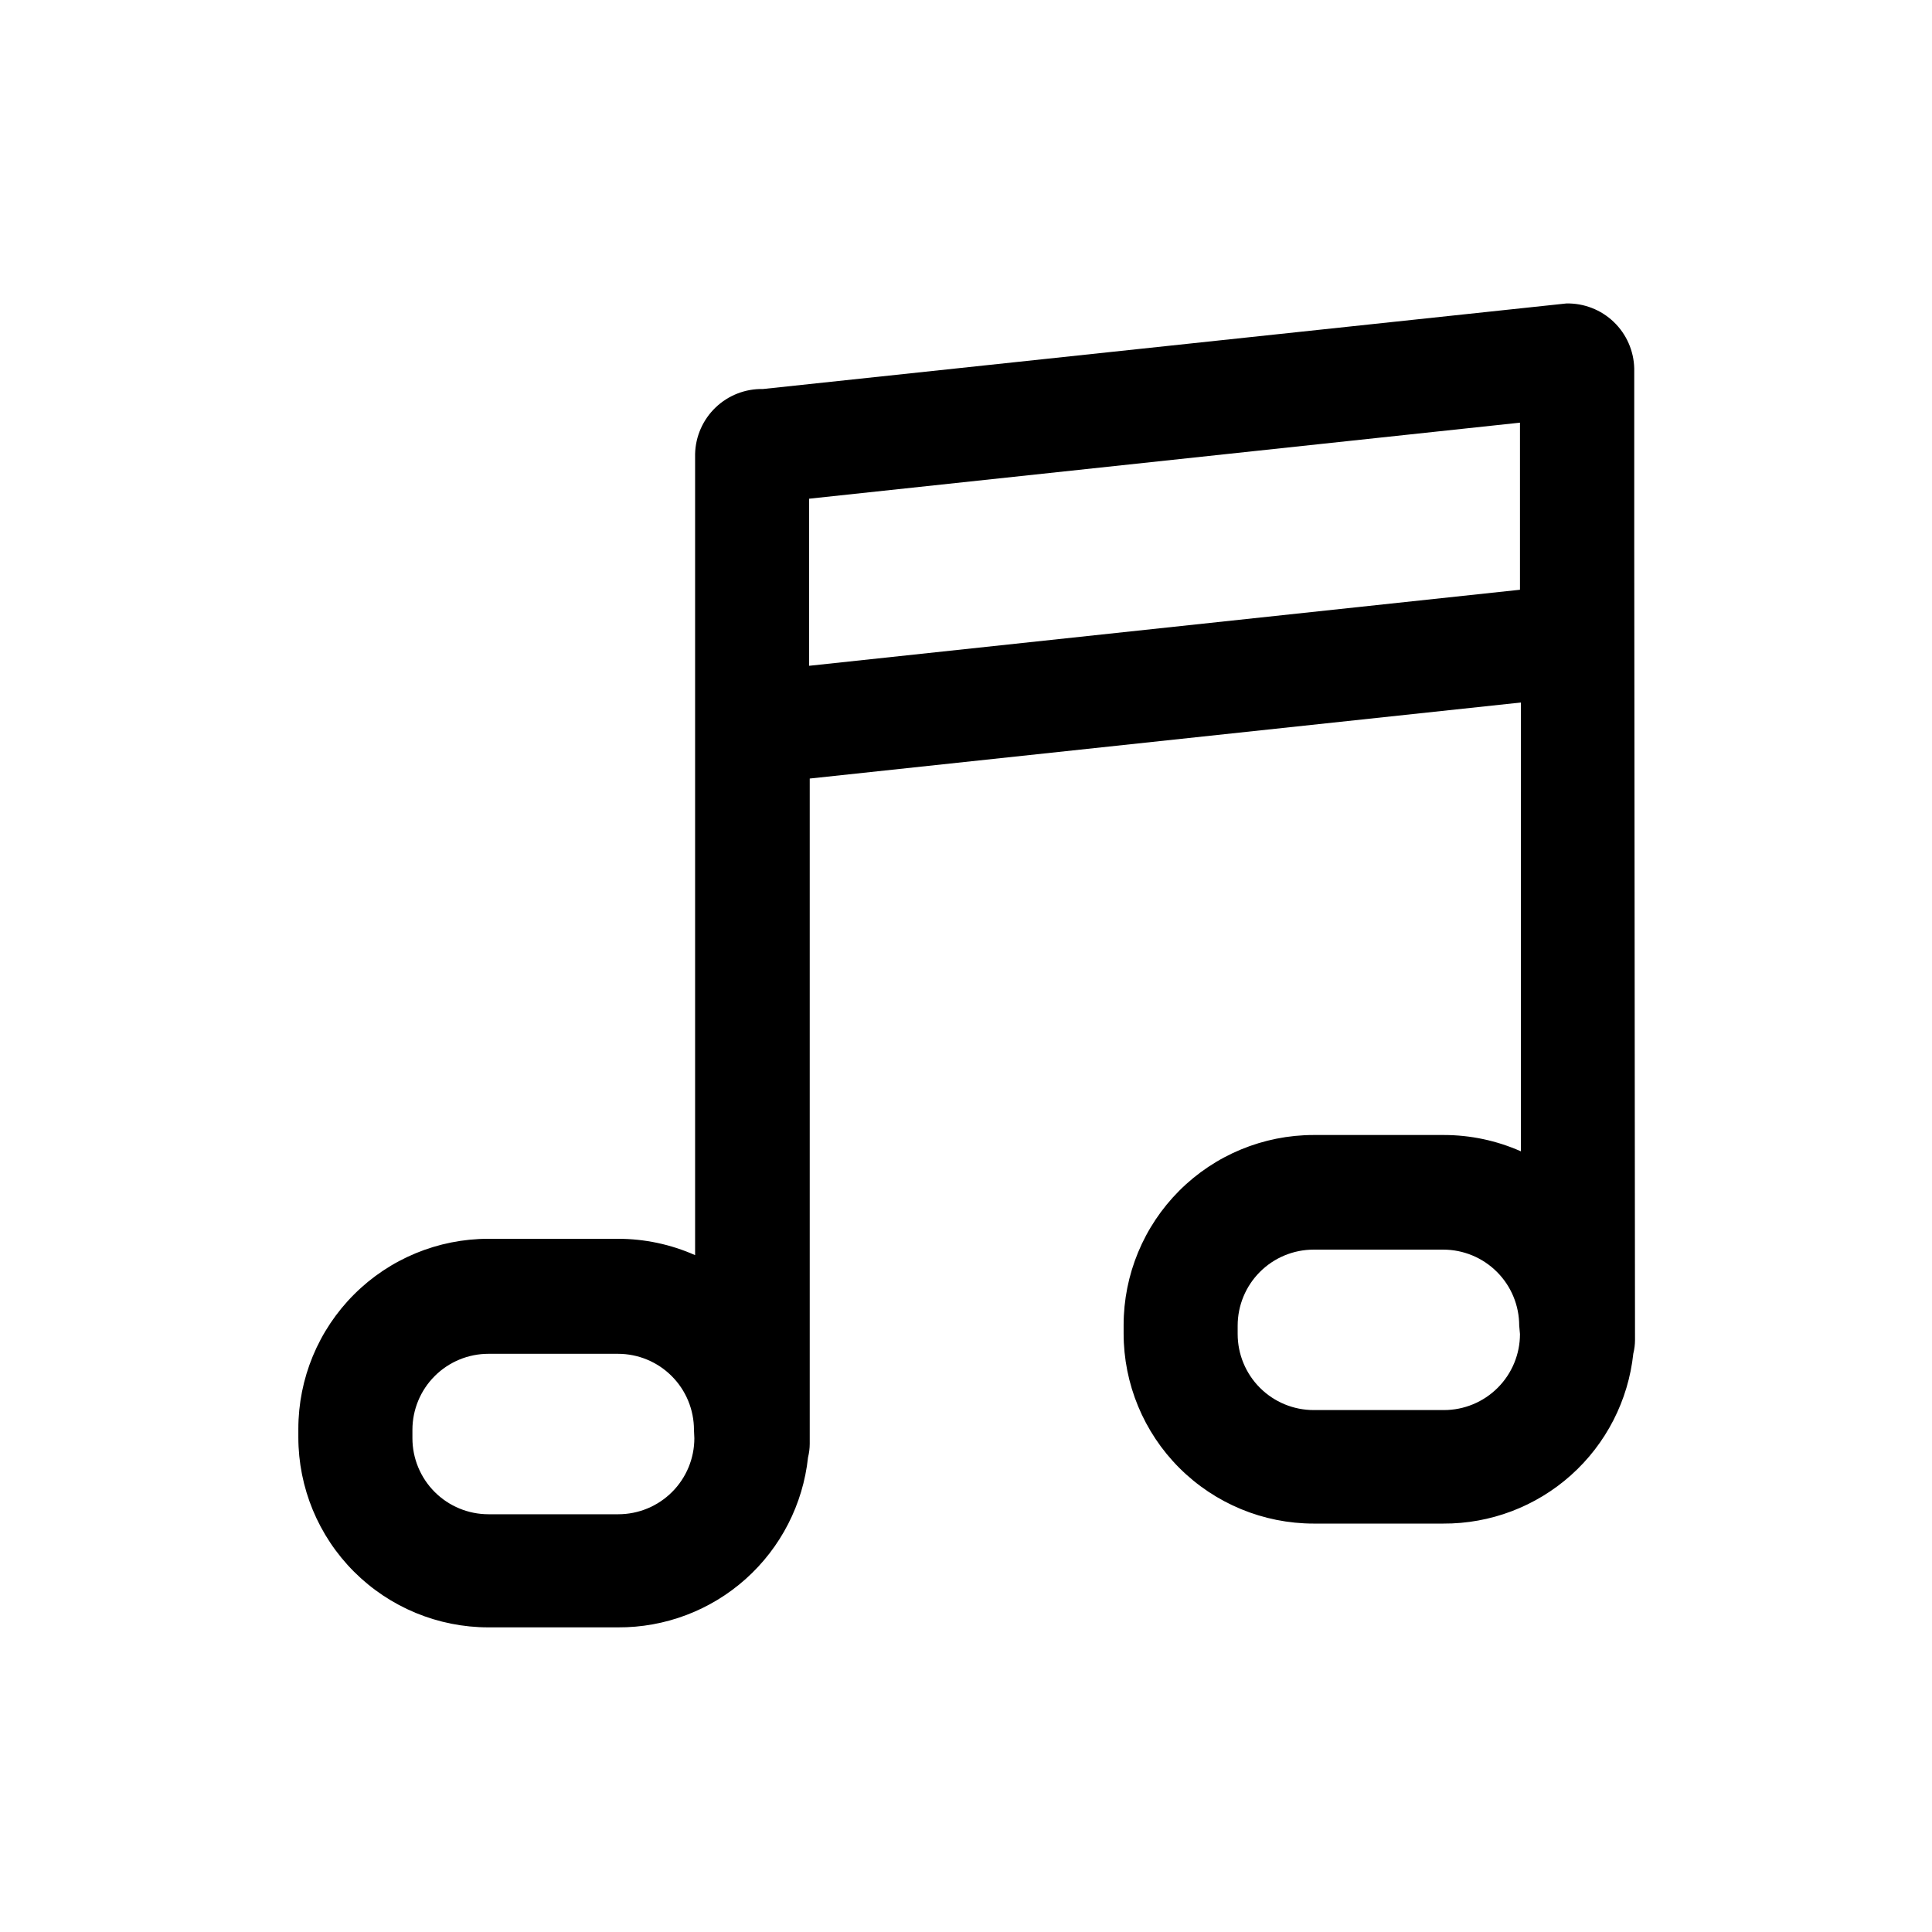 <?xml version="1.0" encoding="UTF-8"?>
<!-- The Best Svg Icon site in the world: iconSvg.co, Visit us! https://iconsvg.co -->
<svg fill="#000000" width="800px" height="800px" version="1.1" viewBox="144 144 512 512" xmlns="http://www.w3.org/2000/svg">
 <path d="m577.09 287.8v-0.301-45.848c-0.105-4.668-2.059-9.105-5.43-12.336-3.371-3.231-7.887-4.988-12.555-4.894l-212.91 22.672c-4.668-0.098-9.184 1.664-12.555 4.894-3.371 3.231-5.324 7.668-5.43 12.336v50.73 0.352 161.22c-6.426-2.852-13.375-4.328-20.406-4.332h-34.359c-13.363 0-26.176 5.305-35.625 14.754-9.449 9.449-14.754 22.262-14.754 35.625v2.219c0 13.359 5.305 26.176 14.754 35.625 9.449 9.445 22.262 14.754 35.625 14.754h34.309c12.488 0.07 24.555-4.5 33.863-12.82 9.309-8.32 15.195-19.805 16.52-32.219 0.293-1.172 0.445-2.371 0.453-3.578v-176.33l188.48-20.152-0.004 118.95c-6.422-2.852-13.375-4.328-20.402-4.332h-34.512c-13.359 0-26.176 5.305-35.625 14.754-9.445 9.449-14.754 22.262-14.754 35.625v2.219c0 13.359 5.309 26.176 14.754 35.621 9.449 9.449 22.266 14.758 35.625 14.758h34.309c12.488 0.07 24.555-4.5 33.863-12.82 9.309-8.32 15.195-19.805 16.52-32.219 0.293-1.172 0.445-2.371 0.453-3.578zm-249.08 237.34c0 5.344-2.121 10.473-5.902 14.25-3.777 3.781-8.906 5.902-14.25 5.902h-34.41c-5.344 0-10.469-2.121-14.25-5.902-3.777-3.777-5.902-8.906-5.902-14.25v-2.215c0-5.348 2.125-10.473 5.902-14.25 3.781-3.781 8.906-5.902 14.25-5.902h34.309c5.348 0 10.473 2.121 14.25 5.902 3.781 3.777 5.902 8.902 5.902 14.25zm218.8-224.85-188.38 20.152v-44.281l188.38-20.152zm0 197.24c0 5.344-2.125 10.473-5.902 14.25-3.781 3.781-8.906 5.902-14.25 5.902h-34.512c-5.344 0-10.469-2.121-14.25-5.902-3.777-3.777-5.902-8.906-5.902-14.25v-2.215c0-5.348 2.125-10.473 5.902-14.25 3.781-3.781 8.906-5.902 14.25-5.902h34.309c5.348 0 10.473 2.121 14.25 5.902 3.781 3.777 5.902 8.902 5.902 14.25z"/>
</svg>